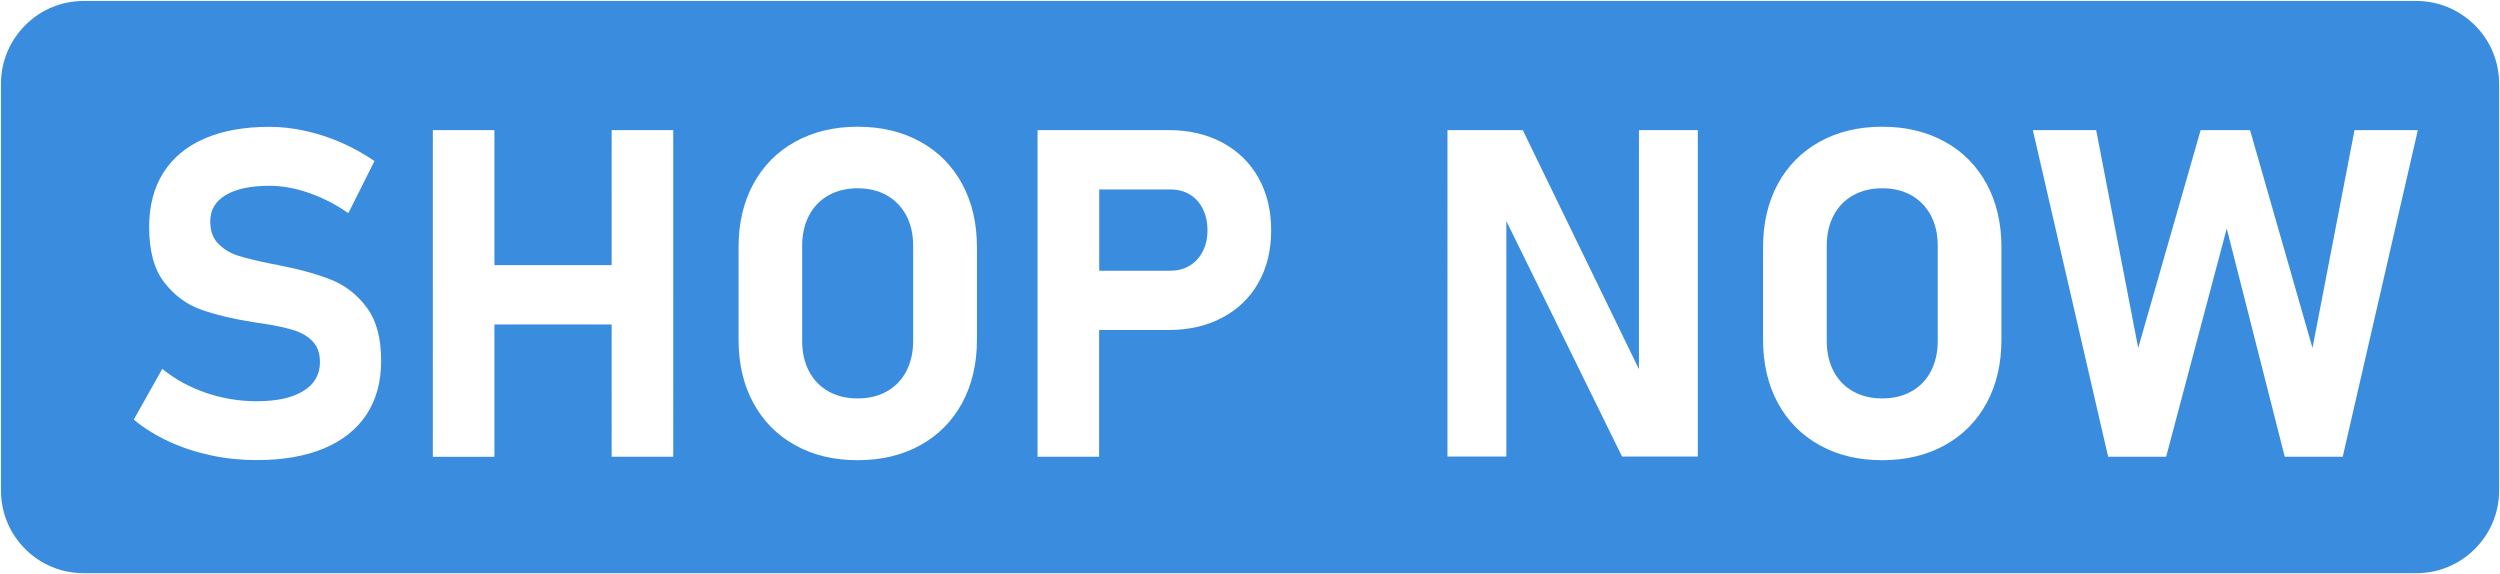 <?xml version="1.0" encoding="UTF-8" standalone="no"?><svg xmlns="http://www.w3.org/2000/svg" xmlns:xlink="http://www.w3.org/1999/xlink" fill="#3a8dde" height="594" preserveAspectRatio="xMidYMid meet" version="1" viewBox="0.0 0.0 2586.4 594.0" width="2586.4" zoomAndPan="magnify"><g id="change1_1"><path d="M0,507.3c0,1.9,0.1,3.8,0.2,5.6C0.1,511.1,0,509.2,0,507.3L0,507.3z"/><path d="M0,86.7L0,86.7c0-1.8,0.1-3.5,0.2-5.3C0.1,83.1,0,84.9,0,86.7z"/><path d="M2586.4,507.3L2586.4,507.3c0,3.1-0.2,6.1-0.5,9.1C2586.2,513.4,2586.4,510.4,2586.4,507.3z"/><path d="M2530,588.6c-1.6,0.6-3.2,1.2-4.9,1.7C2526.7,589.7,2528.4,589.2,2530,588.6z"/><path d="M19.8,31.5c1.8-2.1,3.6-4.2,5.6-6.1C23.4,27.4,21.5,29.4,19.8,31.5z"/><path d="M1230.9,201.2c-5.8-3.5-12.6-5.2-20.3-5.2h-73.4v84.1h73.4c7.6,0,14.3-1.7,20.1-5.2c5.8-3.5,10.3-8.4,13.6-14.8 c3.3-6.4,4.9-13.6,4.9-21.8c0-8.4-1.6-15.8-4.8-22.2C1241.2,209.7,1236.7,204.7,1230.9,201.2z"/><path d="M2586.2,81.4c0.1,1.7,0.2,3.5,0.2,5.3v0C2586.4,84.9,2586.3,83.1,2586.2,81.4z"/><path d="M31.5,19.8c0.9-0.8,1.9-1.5,2.9-2.3C33.4,18.3,32.5,19,31.5,19.8z"/><path d="M37.8,15.1c-0.7,0.5-1.3,0.9-2,1.4C36.5,16,37.2,15.5,37.8,15.1z"/><path d="M2499.7,0c14.2,0,27.6,3.4,39.4,9.5C2527.3,3.4,2513.9,0,2499.7,0L86.7,0C69.4,0,53.3,5,39.8,13.7C53.3,5,69.4,0,86.7,0 H2499.7z"/><path d="M39.8,13.7c-0.7,0.4-1.4,0.9-2,1.3C38.5,14.6,39.2,14.2,39.8,13.7z"/><path d="M79.7,593.7c-1.1-0.1-2.3-0.2-3.4-0.3C77.4,593.5,78.6,593.6,79.7,593.7z"/><path d="M86.7,594L86.7,594c-1.8,0-3.5-0.1-5.2-0.2C83.2,593.9,84.9,594,86.7,594z"/><path d="M1977.5,202.1c-8.7-4.9-18.7-7.3-30.2-7.3c-11.5,0-21.5,2.4-30.2,7.3c-8.7,4.9-15.4,11.8-20.1,20.8 c-4.7,9-7.1,19.4-7.1,31.1v99c0,11.8,2.4,22.2,7.1,31.1c4.7,9,11.4,15.9,20.1,20.8c8.7,4.9,18.7,7.3,30.2,7.3 c11.5,0,21.5-2.4,30.2-7.3c8.7-4.9,15.4-11.8,20.1-20.8c4.7-9,7.1-19.4,7.1-31.1v-99c0-11.8-2.4-22.2-7.1-31.1 C1992.8,214,1986.1,207,1977.5,202.1z"/><path d="M2499.7,1H86.7C63.8,1,42.2,9.9,26.1,26.1S1,63.8,1,86.7v420.7c0,22.9,8.9,44.4,25.1,60.6S63.8,593,86.7,593h2413.1 c22.9,0,44.4-8.9,60.6-25.1c16.2-16.2,25.1-37.7,25.1-60.6V86.7c0-22.9-8.9-44.4-25.1-60.6C2544.1,9.9,2522.6,1,2499.7,1z M394.3,373.5c0,21.5-5,40-15.1,55.3c-10.1,15.3-24.8,27-44,35.1c-19.3,8.1-42.5,12.1-69.6,12.1c-16.1,0-31.9-1.6-47.3-4.9 c-15.4-3.3-29.9-8-43.5-14.3c-13.6-6.3-25.7-13.8-36.4-22.7l29.5-52.5c13,10.7,28,18.9,45.1,24.8c17,5.8,34.5,8.7,52.5,8.7 c20.8,0,36.9-3.5,48.3-10.6c11.5-7,17.2-17,17.2-29.9v-0.2c0-9-2.6-16.1-7.7-21.4c-5.1-5.3-11.8-9.1-20-11.6 c-8.2-2.5-18.7-4.7-31.6-6.7c-0.5-0.2-0.9-0.2-1.3-0.2c-0.4,0-0.8-0.1-1.3-0.2l-5.1-0.7c-22.6-3.6-41.4-8-56.2-13.4 c-14.9-5.3-27.5-14.7-37.9-28.1c-10.4-13.4-15.6-32.4-15.6-57.1v-0.2c0-21.8,4.9-40.5,14.6-56c9.8-15.5,23.9-27.3,42.5-35.4 c18.6-8.1,41.1-12.2,67.4-12.2c12.1,0,24.4,1.4,37.1,4.2c12.6,2.8,25,6.8,37.1,12.1c12.1,5.3,23.5,11.6,34.4,19.1l-27,53.9 c-13-9-26.6-16-40.8-20.9c-14.2-5-27.8-7.4-40.8-7.4c-19.5,0-34.6,3.2-45.3,9.6c-10.7,6.4-16,15.5-16,27.1v0.2 c0,9.8,2.8,17.5,8.4,23.1c5.6,5.7,12.5,9.8,20.7,12.4c8.2,2.6,19.8,5.4,34.6,8.4c0.6,0.2,1.2,0.3,1.9,0.3c0.6,0.1,1.2,0.2,1.9,0.3 c0.9,0.2,1.8,0.3,2.7,0.6c0.8,0.2,1.7,0.4,2.7,0.6c21.4,4.2,39.2,9.3,53.6,15.2c14.3,6,26.3,15.6,35.9,28.8 c9.6,13.2,14.4,31.3,14.4,54.3V373.5z M696.5,472.5h-63.7V335.7H511.5v136.9h-63.7V134.6h63.7v139.7h121.3V134.6h63.7V472.5z M1010.7,351.5c0,24.8-5.1,46.6-15.3,65.4c-10.2,18.8-24.7,33.4-43.3,43.7c-18.7,10.3-40.2,15.5-64.7,15.5 c-24.5,0-46.1-5.1-64.7-15.5c-18.7-10.3-33.1-24.9-43.3-43.7c-10.2-18.8-15.3-40.6-15.3-65.4v-95.8c0-24.8,5.1-46.6,15.3-65.4 c10.2-18.8,24.7-33.4,43.3-43.7c18.7-10.3,40.2-15.5,64.7-15.5c24.5,0,46.1,5.2,64.7,15.5c18.7,10.3,33.1,24.9,43.3,43.7 c10.2,18.8,15.3,40.6,15.3,65.4V351.5z M1301.9,292.5c-8.8,15.6-21.3,27.6-37.3,36.1c-16,8.5-34.6,12.8-55.7,12.8h-71.8v131.1 h-63.7V134.6h29.1h34.6h71.8c21.1,0,39.6,4.3,55.7,12.9c16,8.6,28.5,20.7,37.3,36.4c8.8,15.7,13.2,33.8,13.2,54.4 C1315.1,258.9,1310.7,277,1301.9,292.5z M1756.4,472.3h-78.3l-119.7-243.6v243.6h-60.9V134.6h77.9L1695.6,382V134.6h60.9V472.3z M2070.6,351.5c0,24.8-5.1,46.6-15.3,65.4c-10.2,18.8-24.7,33.4-43.3,43.7c-18.7,10.3-40.2,15.5-64.7,15.5 c-24.5,0-46.1-5.1-64.7-15.5c-18.7-10.3-33.1-24.9-43.3-43.7c-10.2-18.8-15.3-40.6-15.3-65.4v-95.8c0-24.8,5.1-46.6,15.3-65.4 c10.2-18.8,24.7-33.4,43.3-43.7c18.7-10.3,40.2-15.5,64.7-15.5c24.5,0,46.1,5.2,64.7,15.5c18.7,10.3,33.1,24.9,43.3,43.7 c10.2,18.8,15.3,40.6,15.3,65.4V351.5z M2423.7,472.5h-60l-60-236.1L2241,472.5h-60l-77.9-337.9h65.5l43.5,225.4l64.6-225.4h51.1 l64.6,225.4l43.5-225.4h65.5L2423.7,472.5z"/><path d="M917.5,202.1c-8.7-4.9-18.7-7.3-30.2-7.3c-11.5,0-21.5,2.4-30.2,7.3c-8.7,4.9-15.4,11.8-20.1,20.8 c-4.7,9-7.1,19.4-7.1,31.1v99c0,11.8,2.4,22.2,7.1,31.1c4.7,9,11.4,15.9,20.1,20.8c8.7,4.9,18.7,7.3,30.2,7.3 c11.5,0,21.5-2.4,30.2-7.3c8.7-4.9,15.4-11.8,20.1-20.8c4.7-9,7.1-19.4,7.1-31.1v-99c0-11.8-2.4-22.2-7.1-31.1 C932.8,214,926.1,207,917.5,202.1z"/></g></svg>